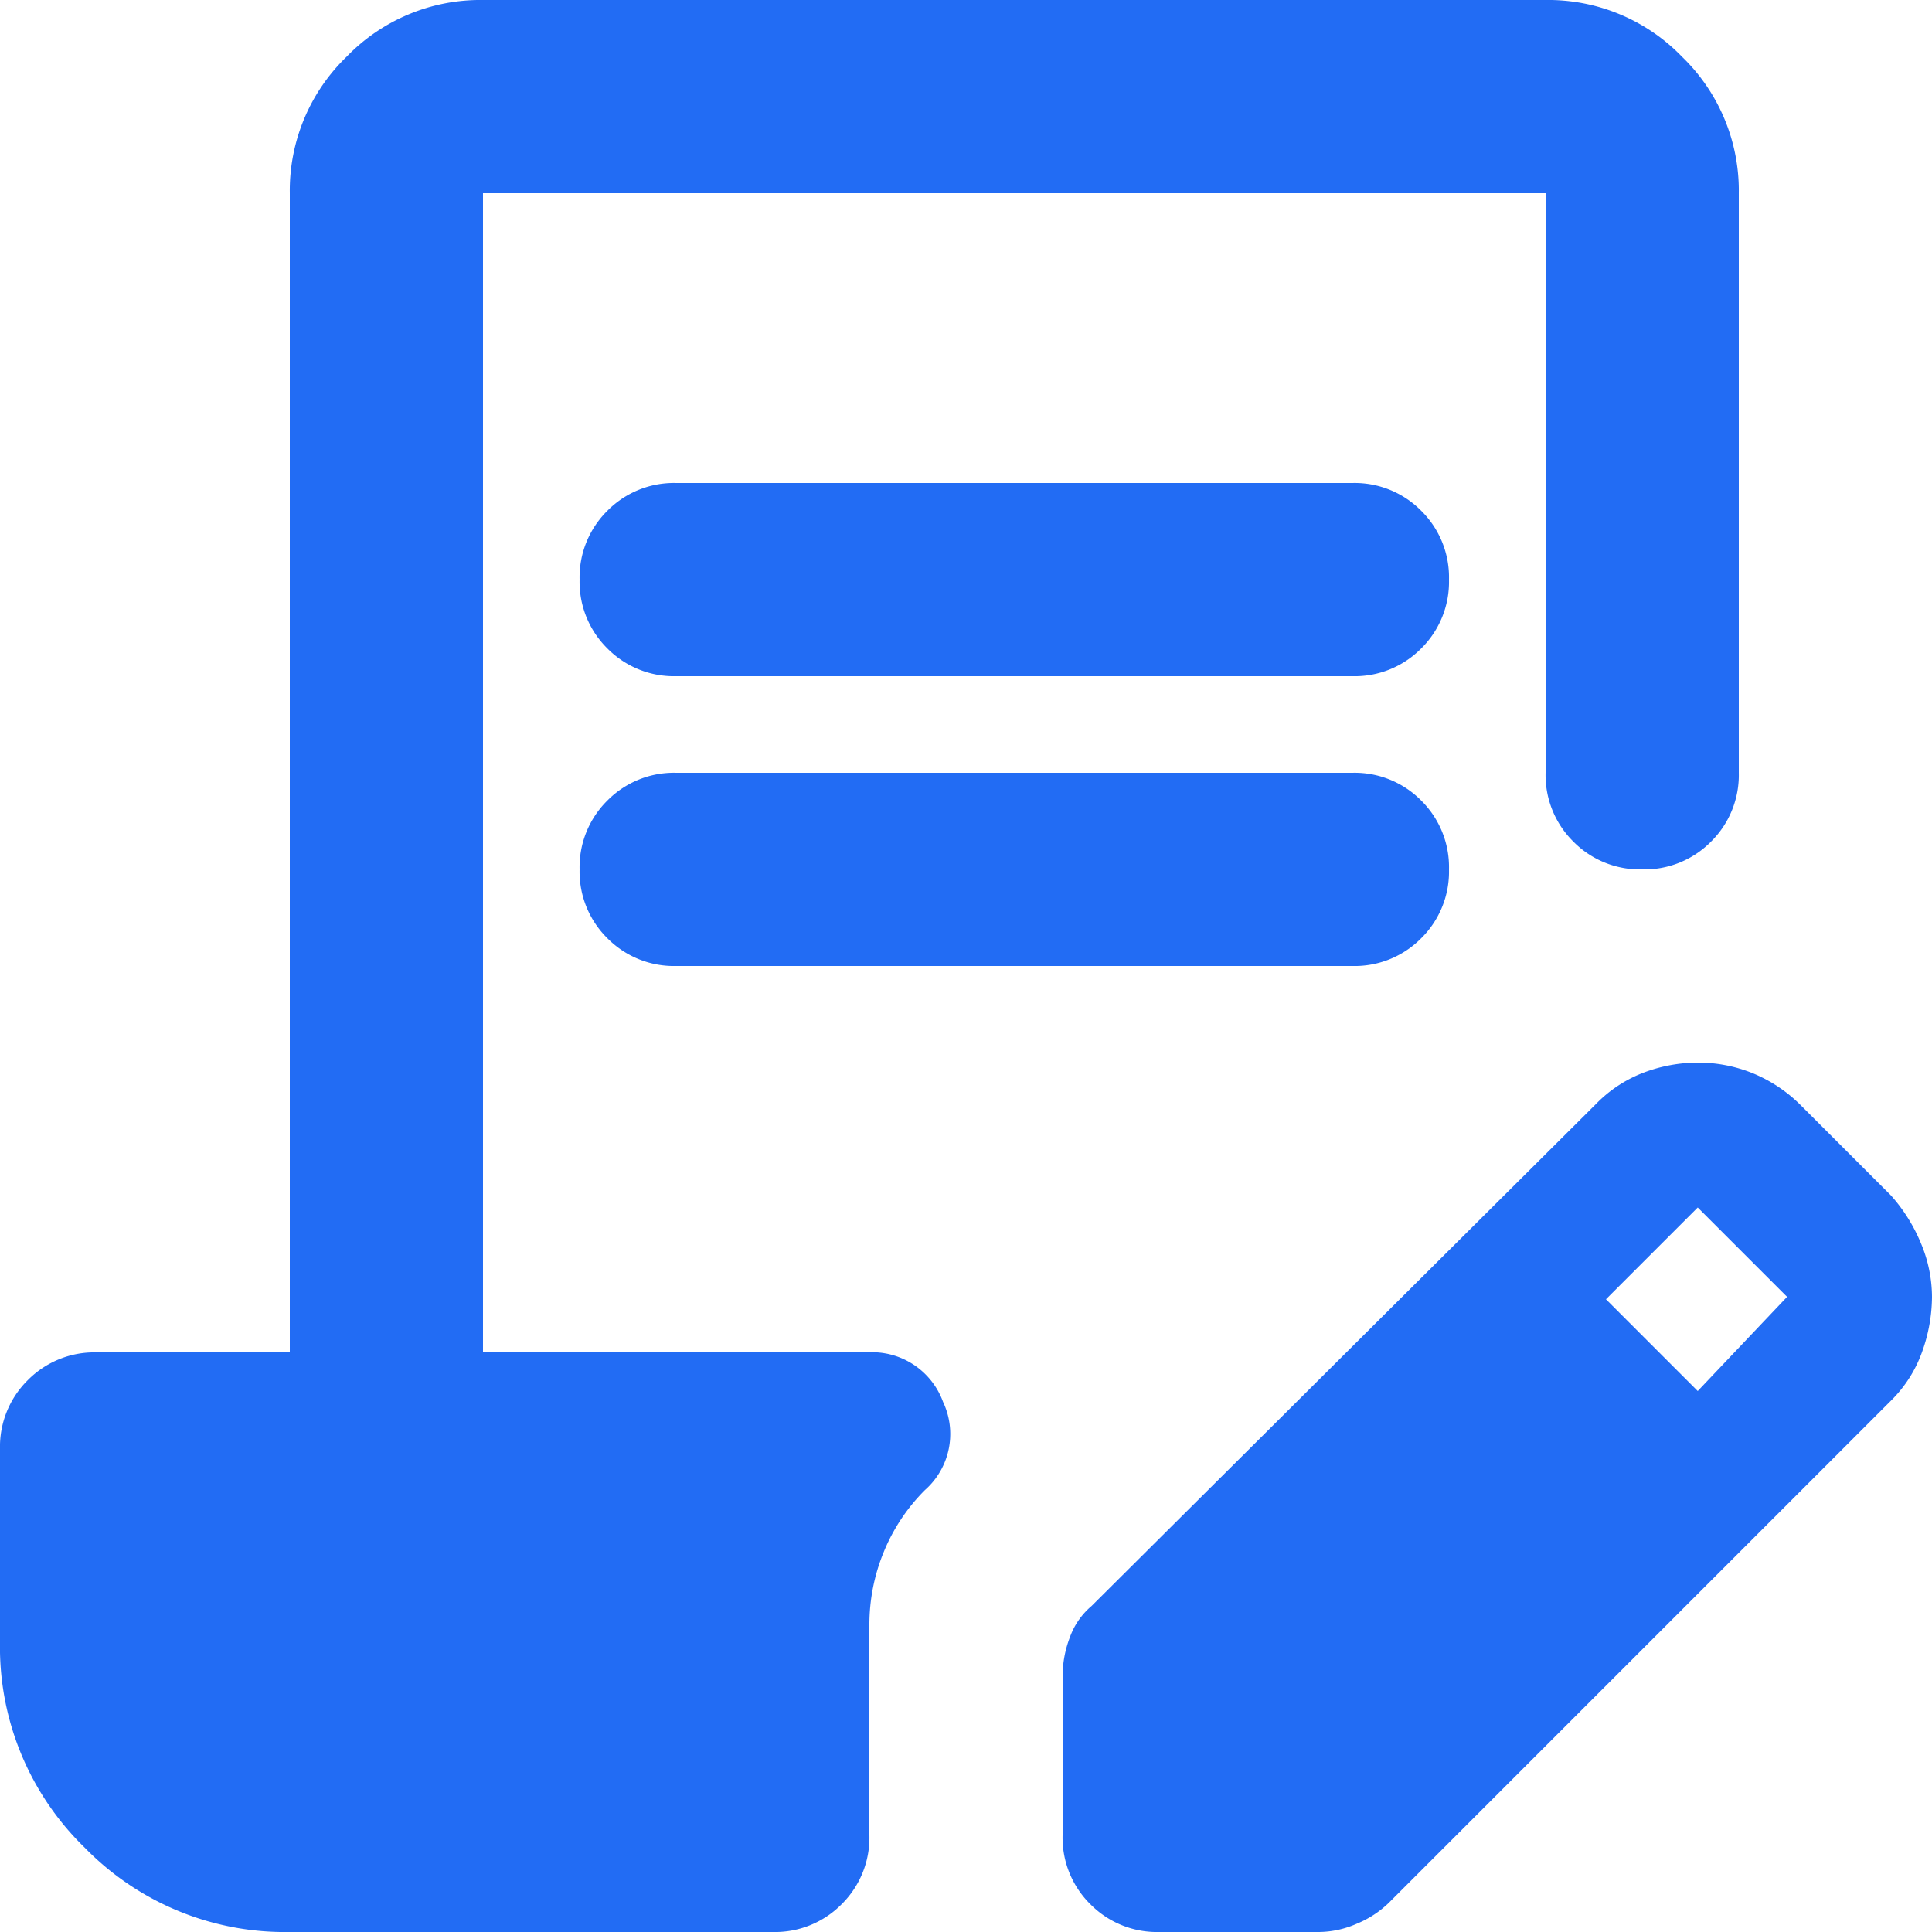 <svg xmlns="http://www.w3.org/2000/svg" width="40" height="40" viewBox="0 0 40 40">
  <path id="contract_edit_24dp_5F6368_FILL1_wght400_GRAD0_opsz24" d="M126-840a5.786,5.786,0,0,1-4.25-1.75A5.786,5.786,0,0,1,120-846v-4a1.935,1.935,0,0,1,.575-1.425A1.935,1.935,0,0,1,122-852h4v-24a3.852,3.852,0,0,1,1.175-2.825A3.852,3.852,0,0,1,130-880h22a3.852,3.852,0,0,1,2.825,1.175A3.852,3.852,0,0,1,156-876v12a1.935,1.935,0,0,1-.575,1.425A1.935,1.935,0,0,1,154-862a1.935,1.935,0,0,1-1.425-.575A1.935,1.935,0,0,1,152-864v-12H130v24h7.95a1.564,1.564,0,0,1,1.575,1.025,1.549,1.549,0,0,1-.375,1.825,3.886,3.886,0,0,0-.85,1.275,3.95,3.95,0,0,0-.3,1.525V-842a1.935,1.935,0,0,1-.575,1.425A1.935,1.935,0,0,1,136-840Zm16-2v-3.3a2.265,2.265,0,0,1,.15-.8,1.523,1.523,0,0,1,.45-.65l10.45-10.4a2.726,2.726,0,0,1,1-.65,3.2,3.2,0,0,1,1.1-.2,3.011,3.011,0,0,1,1.15.225,3.032,3.032,0,0,1,1,.675l1.85,1.85a3.476,3.476,0,0,1,.625,1,2.885,2.885,0,0,1,.225,1.1,3.411,3.411,0,0,1-.2,1.125,2.682,2.682,0,0,1-.65,1.025l-10.4,10.4a2.093,2.093,0,0,1-.65.425,1.98,1.98,0,0,1-.8.175H144a1.935,1.935,0,0,1-1.425-.575A1.935,1.935,0,0,1,142-842Zm13.15-9.2,1.85-1.95L155.15-855l-1.9,1.9ZM134-864h14a1.935,1.935,0,0,1,1.425.575A1.935,1.935,0,0,1,150-862a1.935,1.935,0,0,1-.575,1.425A1.935,1.935,0,0,1,148-860H134a1.935,1.935,0,0,1-1.425-.575A1.935,1.935,0,0,1,132-862a1.936,1.936,0,0,1,.575-1.425A1.935,1.935,0,0,1,134-864Zm0-6h14a1.935,1.935,0,0,1,1.425.575A1.935,1.935,0,0,1,150-868a1.936,1.936,0,0,1-.575,1.425A1.935,1.935,0,0,1,148-866H134a1.935,1.935,0,0,1-1.425-.575A1.936,1.936,0,0,1,132-868a1.935,1.935,0,0,1,.575-1.425A1.935,1.935,0,0,1,134-870Z" transform="translate(-120 880)" fill="#226cf4"/>
</svg>
